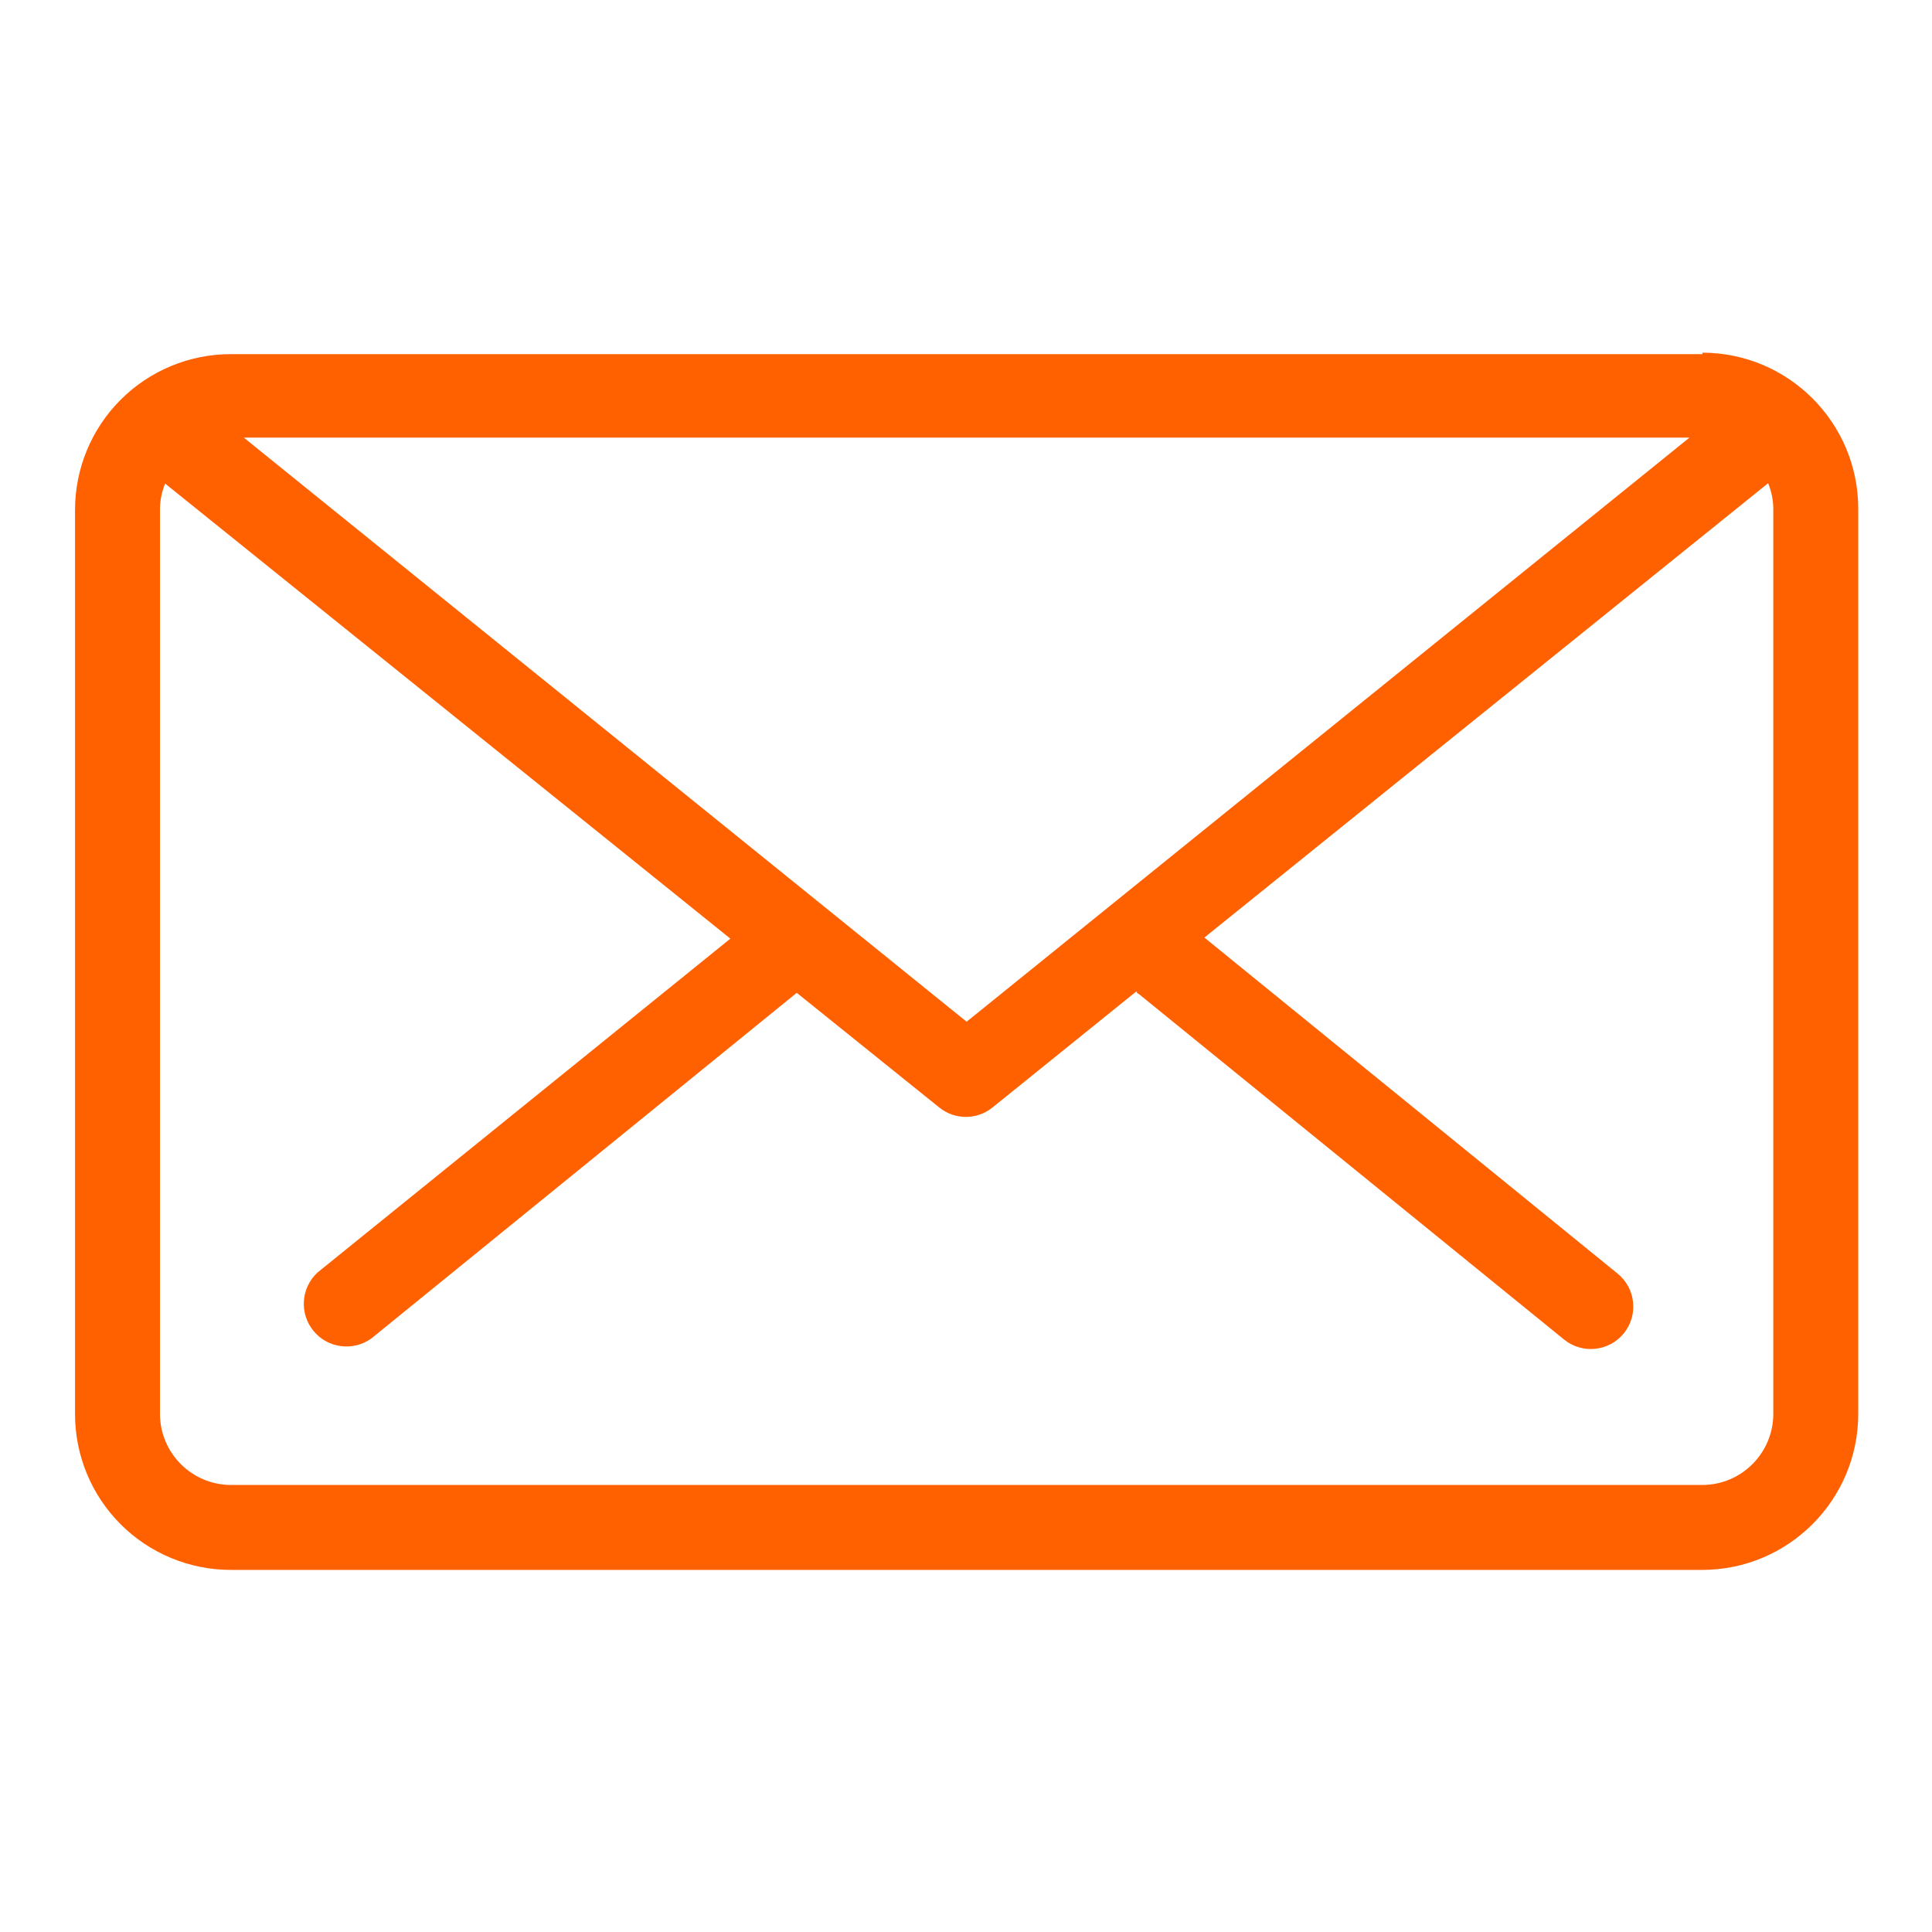 <?xml version="1.0" encoding="UTF-8"?>
<svg width="50px" height="50px" viewBox="0 0 50 50" version="1.1" xmlns="http://www.w3.org/2000/svg"
>
    <!-- Generator: Sketch 46.2 (44496) - http://www.bohemiancoding.com/sketch -->
    <title>email</title>
    <desc>Created with Sketch.</desc>
    <defs/>
    <g id="Homepage" stroke="none" stroke-width="1" fill="none" fill-rule="evenodd">
        <g id="email" fill-rule="nonzero" fill="#FF6000">
            <g id="Group-4" transform="translate(1.5, 9)">
                <path
                    d="M44.393,27.598 C44.388,28.608 43.57,29.426 42.56,29.431 L4.473,29.431 C3.463,29.426 2.645,28.608 2.64,27.598 L2.64,4.158 C2.644,3.937 2.689,3.719 2.774,3.515 L17.402,15.292 L6.719,23.931 C6.289,24.326 6.242,24.988 6.61,25.44 C6.979,25.893 7.637,25.98 8.111,25.639 L19.12,16.694 L19.12,16.694 L22.806,19.66 C23.208,19.987 23.786,19.987 24.188,19.66 L27.912,16.655 C27.912,16.655 27.912,16.703 27.97,16.722 L38.979,25.668 C39.451,26.05 40.143,25.977 40.525,25.505 C40.906,25.033 40.833,24.341 40.362,23.96 L29.669,15.264 L44.259,3.505 C44.344,3.712 44.39,3.934 44.393,4.158 L44.393,27.598 Z M42.224,2.325 L23.516,17.442 L4.809,2.325 L42.224,2.325 Z M42.56,0.165 L4.473,0.165 C3.404,0.165 2.378,0.59 1.622,1.346 C0.866,2.102 0.442,3.127 0.442,4.196 L0.442,27.598 C0.442,28.667 0.866,29.692 1.622,30.448 C2.378,31.204 3.404,31.629 4.473,31.629 L42.56,31.629 C44.784,31.624 46.586,29.822 46.591,27.598 L46.591,27.598 L46.591,4.158 C46.586,1.934 44.784,0.132 42.56,0.127 L42.56,0.165 Z"
                    id="Shape"/>
            </g>
        </g>
    </g>
</svg>
